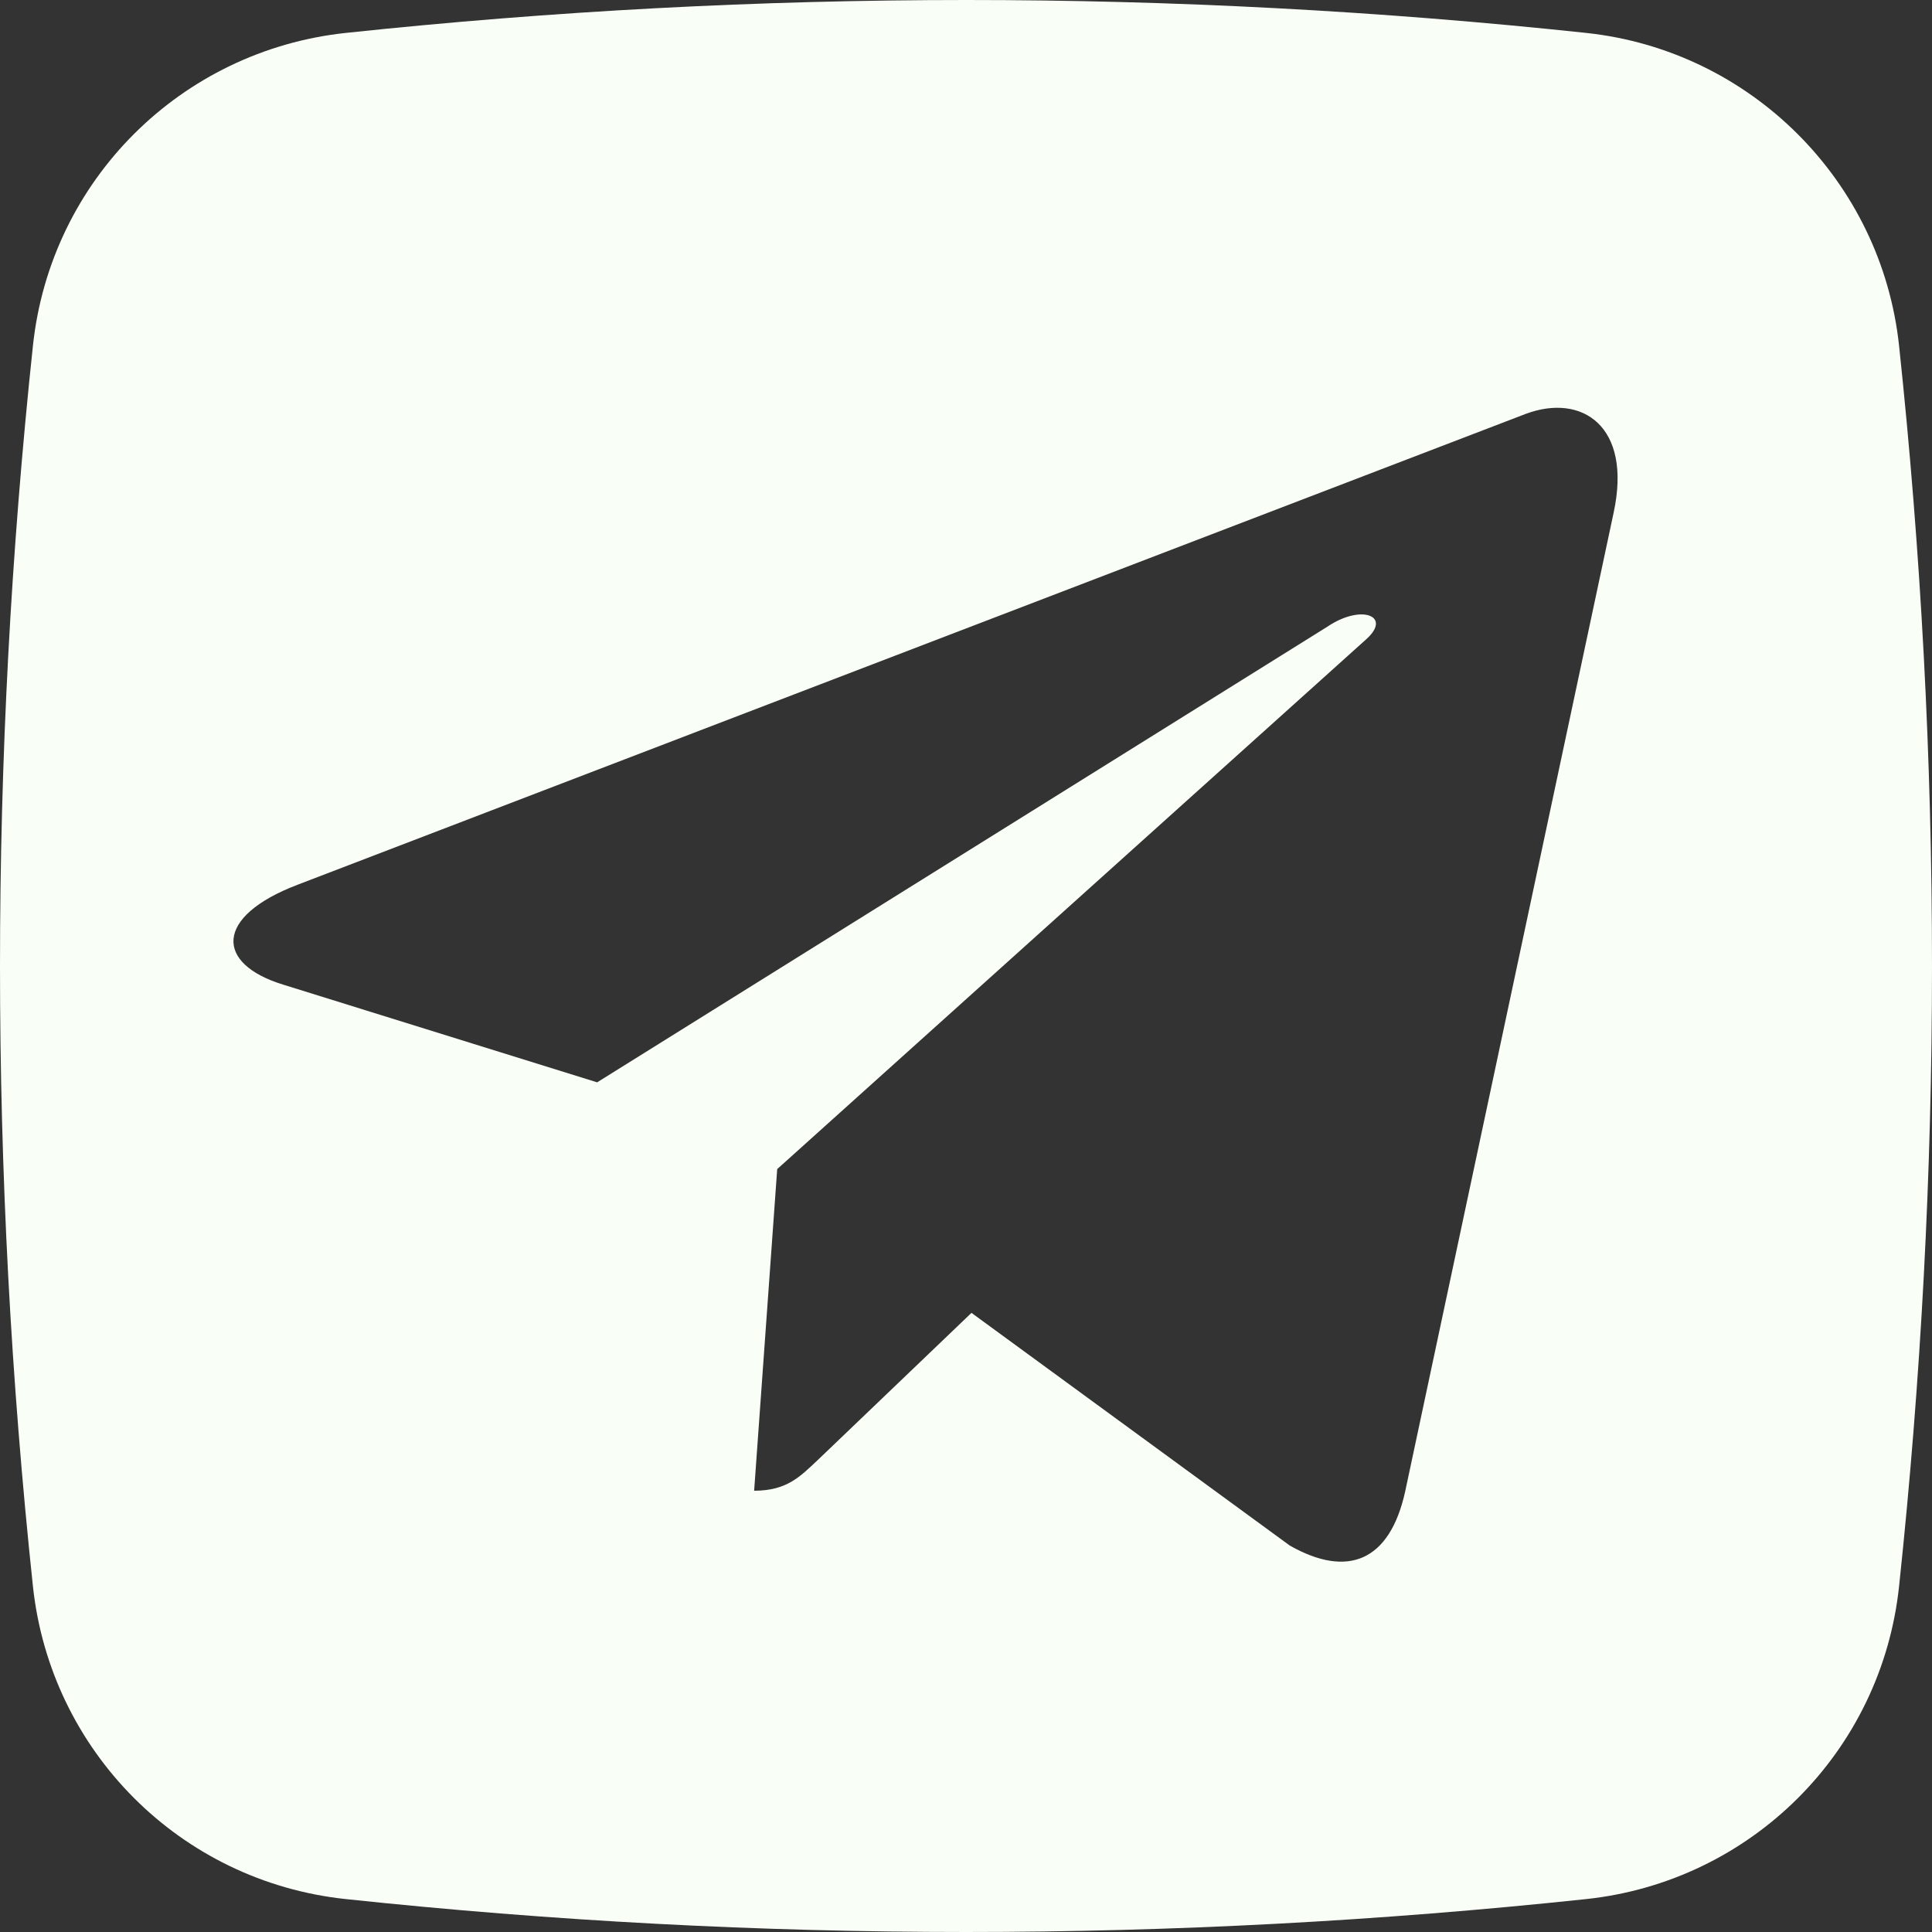 <?xml version="1.0" encoding="UTF-8"?> <svg xmlns="http://www.w3.org/2000/svg" width="50" height="50" viewBox="0 0 50 50" fill="none"><rect x="0" y="0" width="50" height="50" fill="#333333" stroke="none"/><path d="M49.148 8.949C48.693 4.688 45.312 1.307 41.051 0.852C30.398 -0.284 19.631 -0.284 8.949 0.852C4.688 1.307 1.307 4.659 0.852 8.949C-0.284 19.631 -0.284 30.369 0.852 41.051C1.307 45.312 4.659 48.693 8.949 49.148C19.631 50.284 30.369 50.284 41.051 49.148C45.312 48.693 48.693 45.341 49.148 41.051C50.284 30.369 50.284 19.631 49.148 8.949ZM41.761 13.267L36.364 38.608C35.966 40.398 34.886 40.852 33.381 40L25.142 33.977L21.165 37.784C20.71 38.21 20.369 38.58 19.517 38.58L20.114 30.256L35.369 16.534C36.023 15.938 35.227 15.625 34.347 16.222L15.454 28.011L7.33 25.483C5.568 24.943 5.54 23.722 7.699 22.898L39.489 10.71C40.938 10.171 42.244 11.023 41.761 13.267Z" fill="#F9FFF6"></path></svg> 
